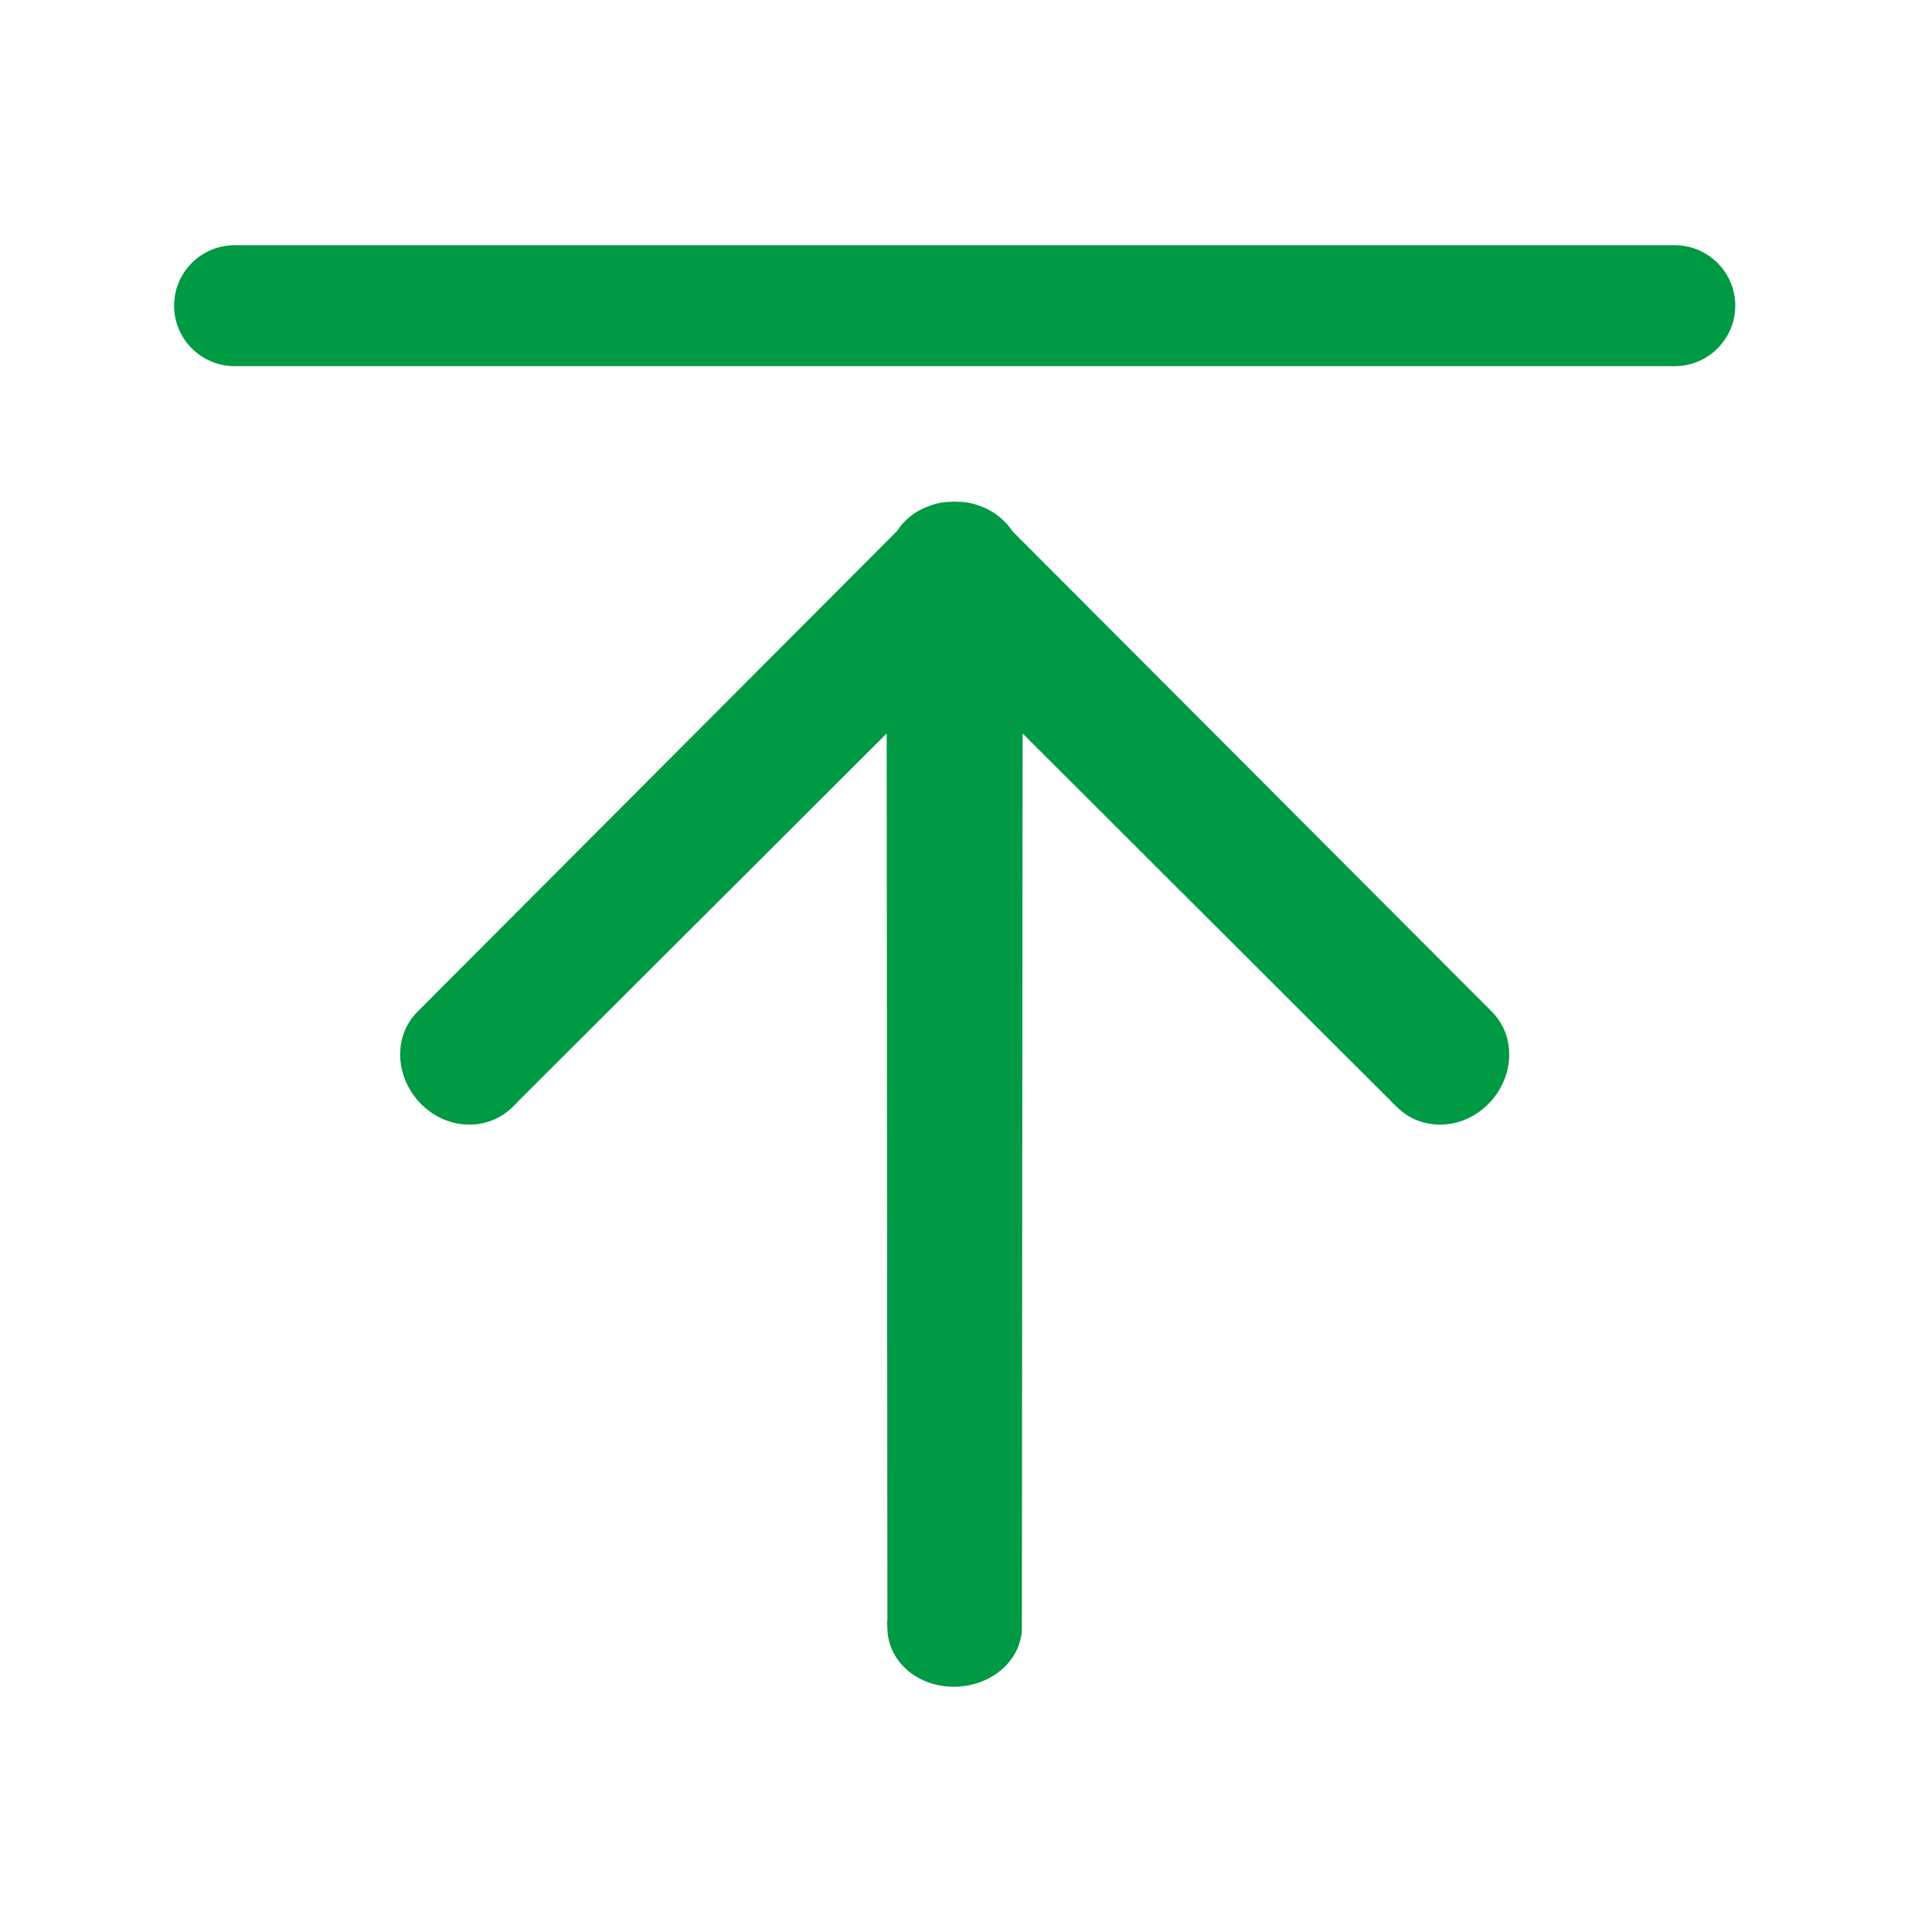 <svg width="100" height="100" viewBox="0 0 100 100" fill="none" xmlns="http://www.w3.org/2000/svg">
<path d="M52.421 27.514C52.008 26.894 51.418 26.434 50.727 26.192C50.364 26.047 49.972 25.971 49.541 25.971H49.523L49.411 25.959C49.355 25.959 49.311 25.968 49.255 25.974C48.842 25.974 48.455 26.047 48.113 26.183C47.399 26.428 46.806 26.897 46.431 27.487L21.609 52.366C21.028 52.944 20.712 53.732 20.712 54.582C20.712 55.526 21.113 56.461 21.804 57.152C22.488 57.834 23.373 58.211 24.294 58.211C25.144 58.211 25.941 57.886 26.543 57.288C26.566 57.258 26.596 57.235 26.625 57.205C26.687 57.152 26.761 57.084 26.793 57.031L45.894 37.963L45.932 83.842C45.917 83.942 45.917 84.033 45.923 84.122L45.929 84.228C45.929 85.954 47.44 87.306 49.37 87.306C51.318 87.306 52.893 85.925 52.893 84.228L52.929 37.963L72.005 57.004C72.067 57.081 72.135 57.146 72.209 57.208L72.292 57.288C72.888 57.886 73.684 58.211 74.534 58.211C75.455 58.211 76.34 57.834 77.025 57.152C78.4 55.78 78.488 53.635 77.219 52.366L52.421 27.514Z" fill="#009944"/>
<path d="M86.686 12.693H12.143C10.414 12.693 9.011 14.098 9.011 15.821C9.011 17.547 10.414 18.952 12.143 18.952H86.686C88.412 18.952 89.817 17.547 89.817 15.821C89.817 14.098 88.412 12.693 86.686 12.693Z" fill="#009944"/>
</svg>
